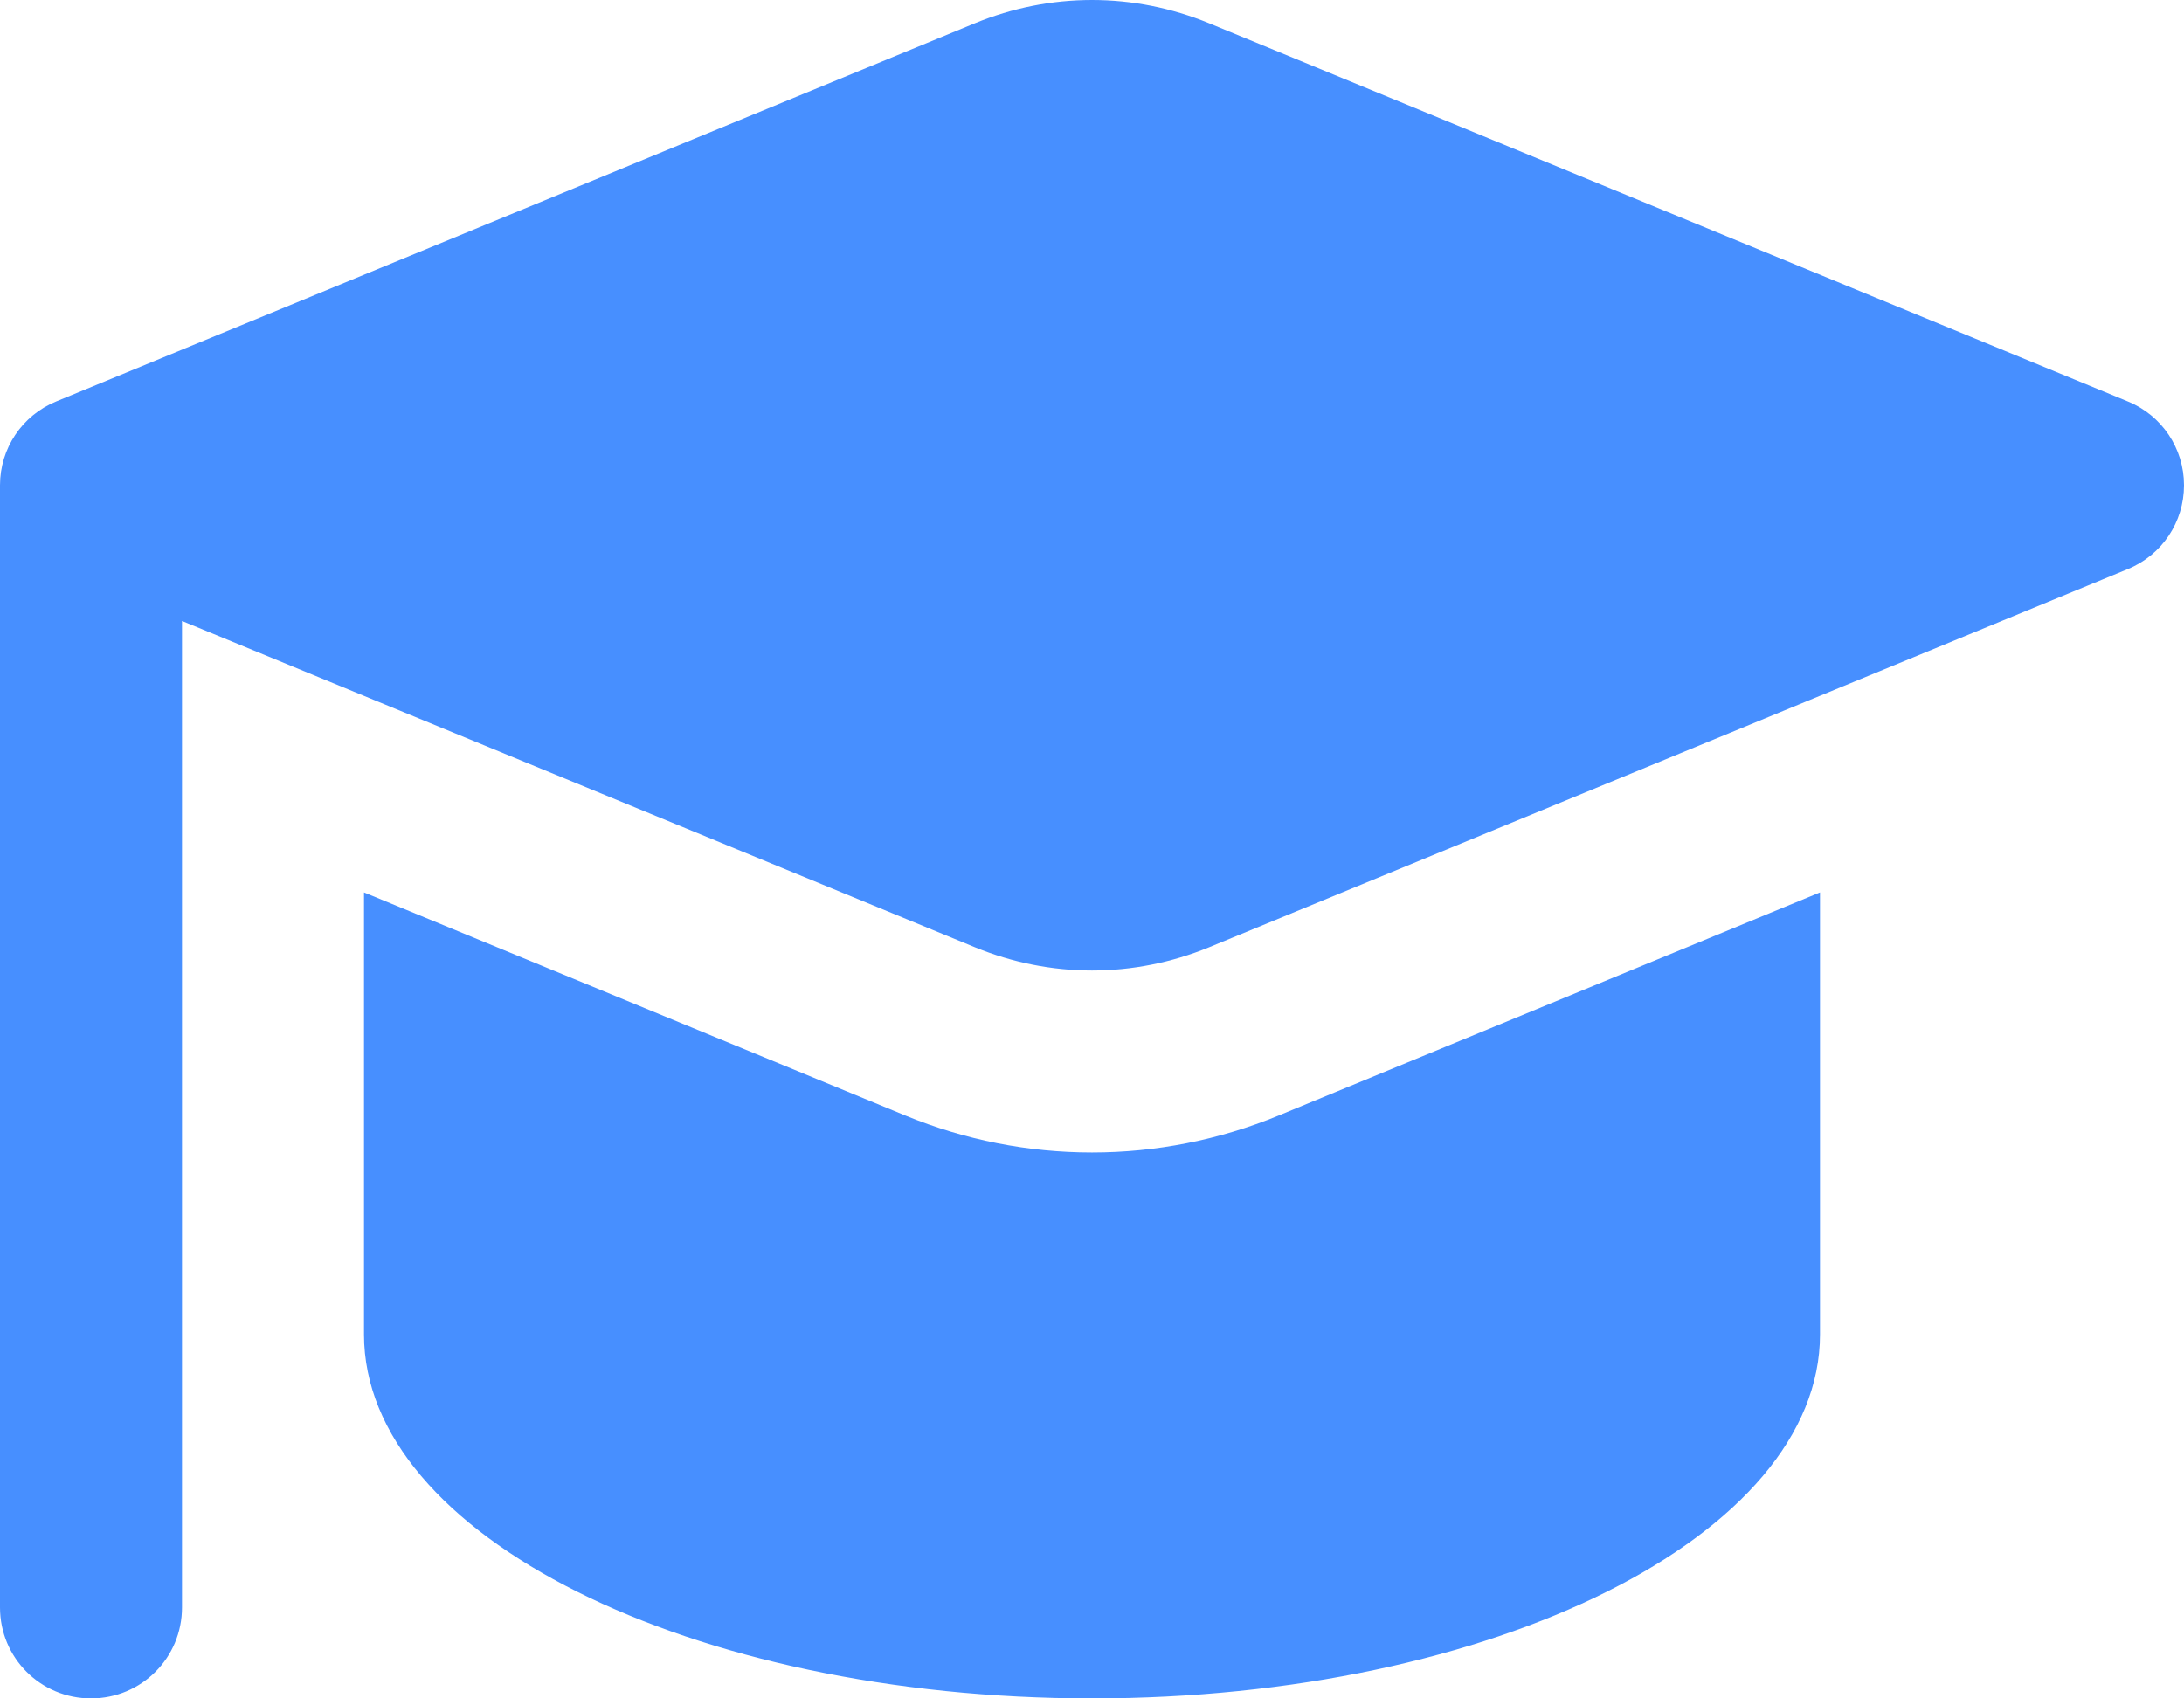 <svg width="576" height="448" viewBox="0 0 576 448" fill="none" xmlns="http://www.w3.org/2000/svg">
<path d="M48 163.8L257.2 249.9C267 253.9 277.4 256 288 256C298.6 256 309 253.9 318.8 249.9L561.2 150.1C570.2 146.4 576 137.7 576 128C576 118.3 570.2 109.6 561.2 105.9L318.8 6.1C309 2.1 298.6 0 288 0C277.4 0 267 2.1 257.2 6.1L14.8 105.9C5.8 109.6 0 118.3 0 128V424C0 437.3 10.7 448 24 448C37.3 448 48 437.3 48 424V163.8ZM96 235.5V352C96 405 182 448 288 448C394 448 480 405 480 352V235.4L337.1 294.3C321.5 300.7 304.9 304 288 304C271.1 304 254.5 300.7 238.9 294.3L96 235.4V235.5Z" fill="#478FFF"/>
</svg>

